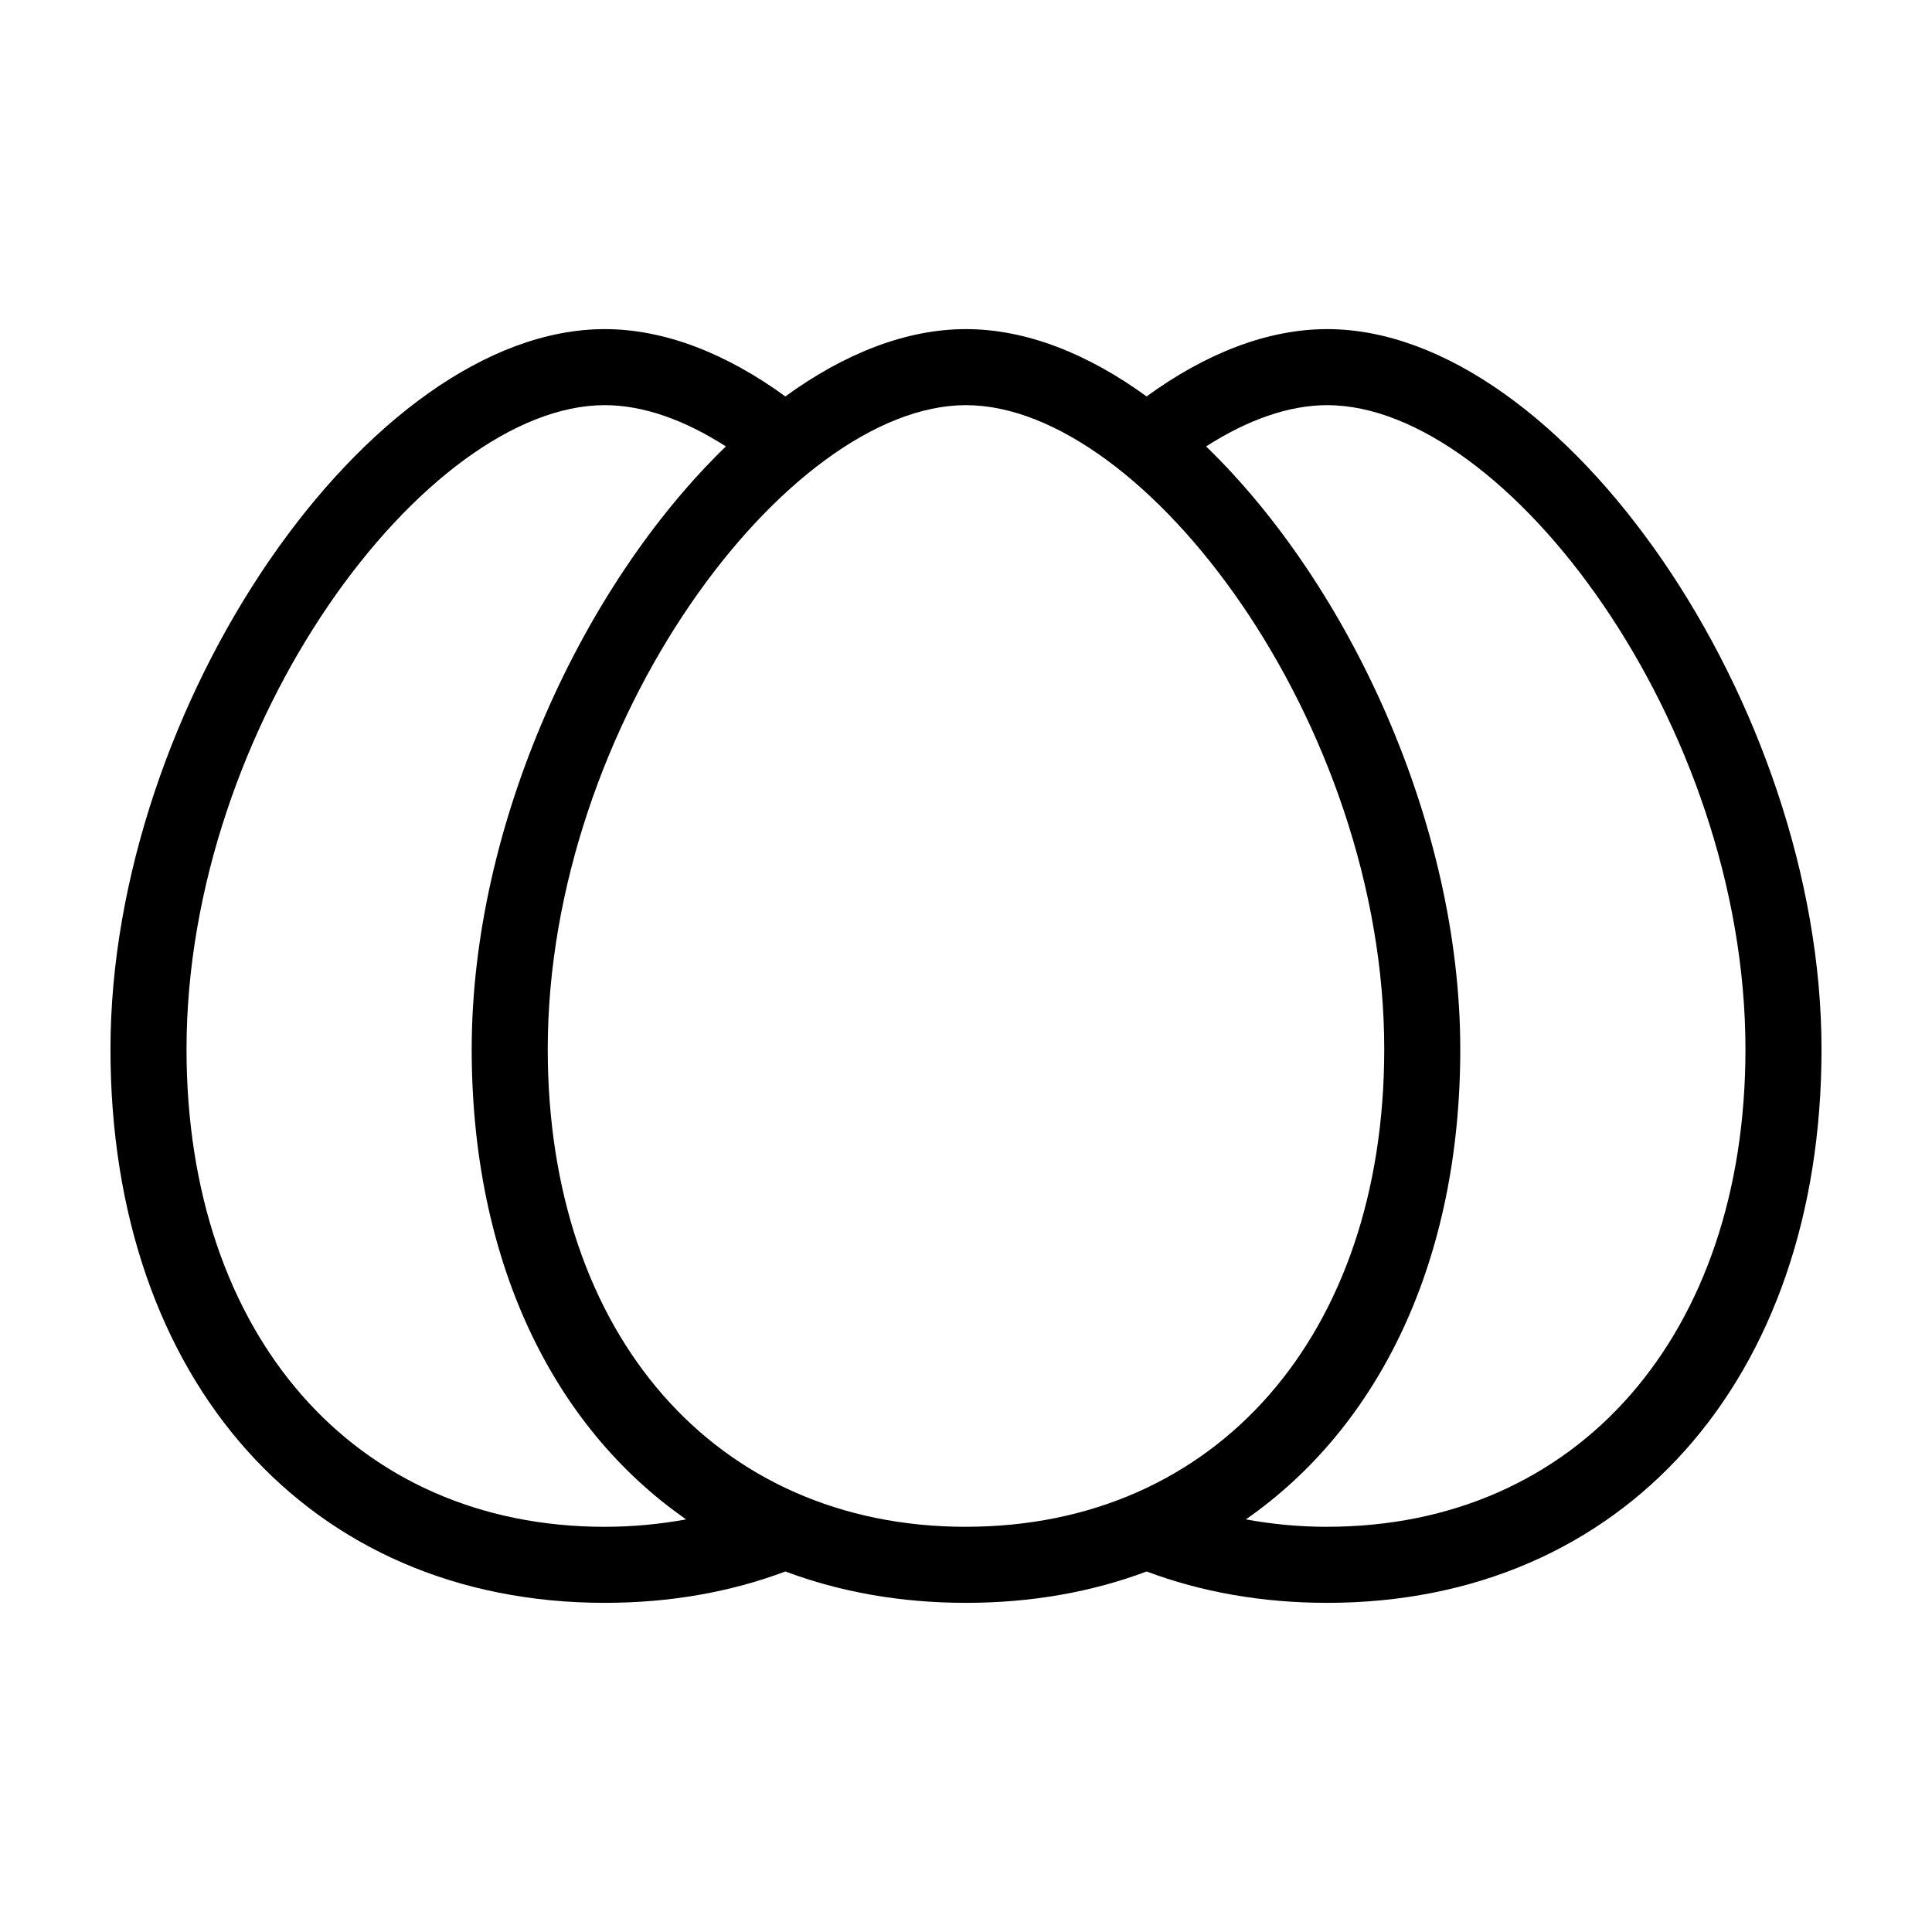 <?xml version="1.0" encoding="UTF-8"?>
<!-- Uploaded to: ICON Repo, www.iconrepo.com, Generator: ICON Repo Mixer Tools -->
<svg fill="#000000" width="800px" height="800px" version="1.1" viewBox="144 144 512 512" xmlns="http://www.w3.org/2000/svg">
 <path d="m495.72 231.22c-15.973 0-32.344 6.551-47.863 17.836-15.516-11.285-31.891-17.836-47.863-17.836s-32.344 6.551-47.863 17.836c-15.516-11.285-31.891-17.836-47.863-17.836-62.422 0-130.99 99.906-130.99 190.84 0.008 87.762 52.656 146.71 131 146.71 17.332 0 33.352-2.871 47.863-8.312 14.508 5.441 30.531 8.312 47.863 8.312s33.352-2.871 47.863-8.312c14.508 5.441 30.531 8.312 47.863 8.312 78.344 0 130.99-58.945 130.99-146.71-0.008-90.934-68.574-190.84-131-190.84zm-191.45 317.4c-66.301 0-110.84-50.836-110.84-126.56 0.004-86.301 63.484-170.69 110.84-170.69 10.227 0 21.16 3.93 32.094 10.934-37.887 36.676-67.359 100.11-67.359 159.76 0 55.773 21.262 99.855 56.828 124.59-6.898 1.258-14.055 1.961-21.562 1.961zm95.727 0c-66.301 0-110.84-50.836-110.84-126.56 0-86.301 63.48-170.69 110.84-170.69s110.84 84.387 110.84 170.69c-0.004 75.723-44.539 126.55-110.84 126.55zm95.723 0c-7.508 0-14.66-0.707-21.562-1.965 35.566-24.734 56.828-68.82 56.828-124.59 0-59.652-29.473-123.08-67.359-159.76 10.934-7.004 21.867-10.934 32.094-10.934 47.359 0 110.84 84.387 110.84 170.69-0.004 75.723-44.539 126.55-110.84 126.55z"/>
</svg>